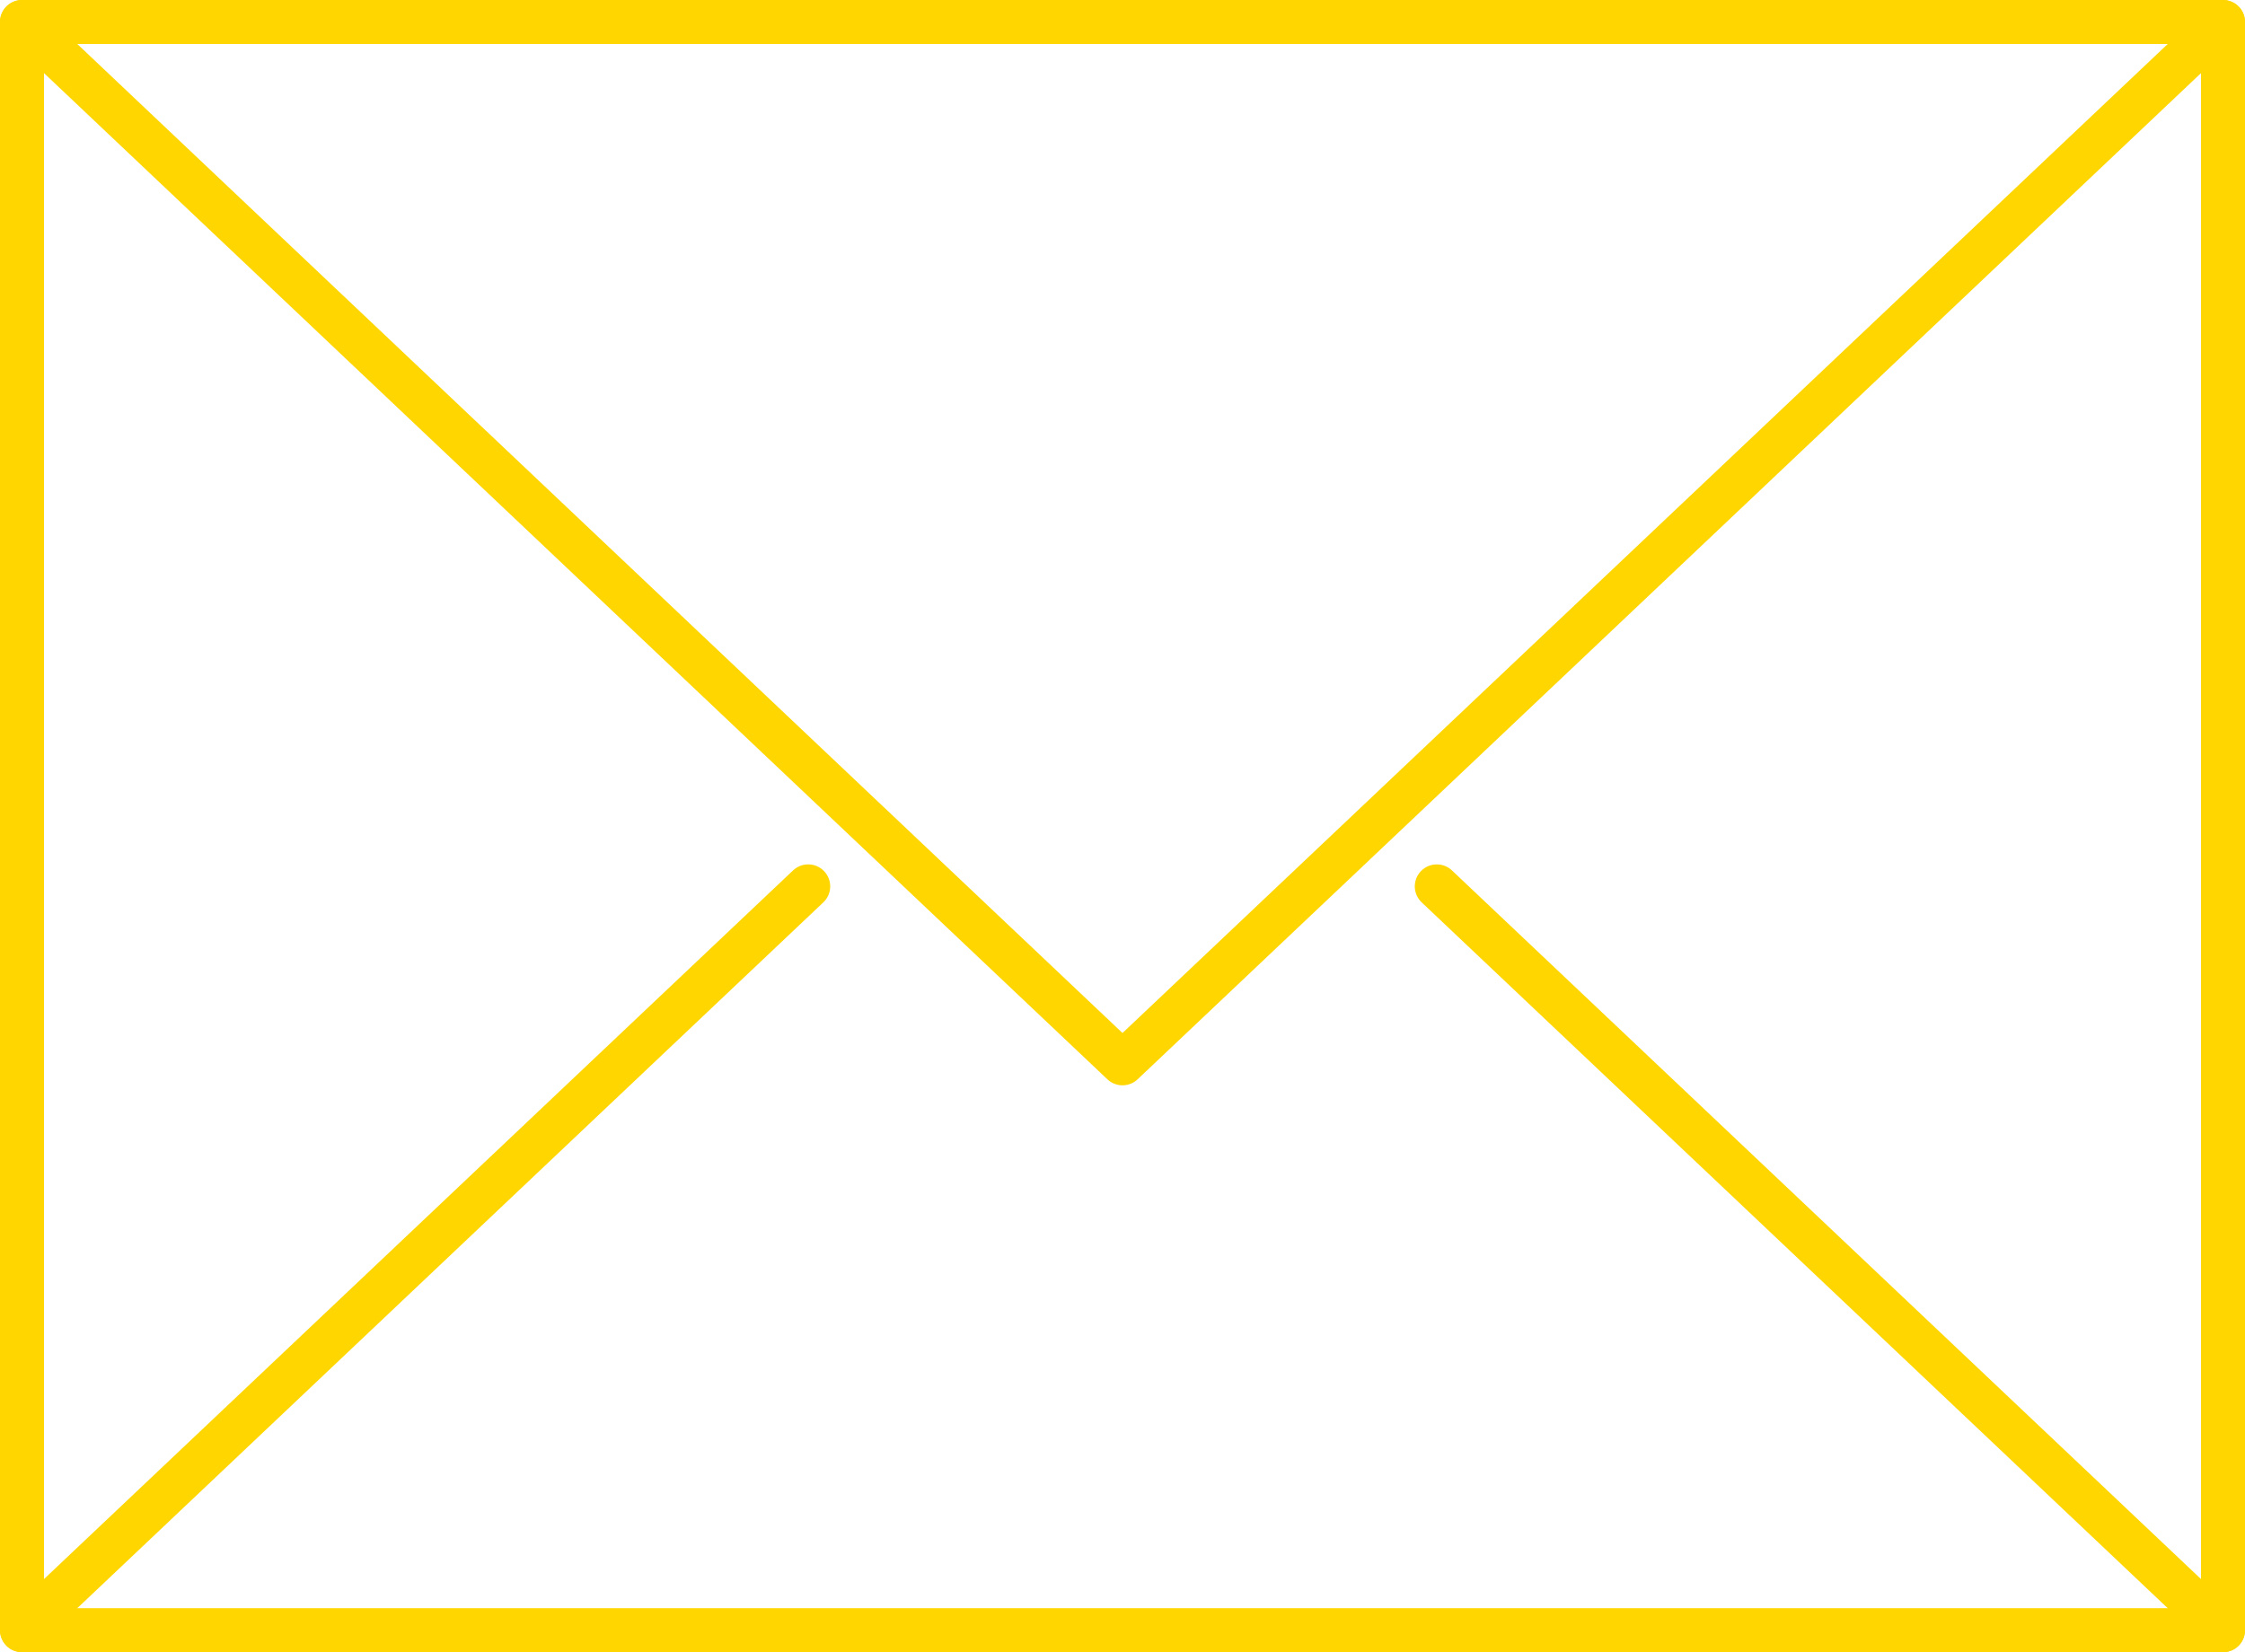 <?xml version="1.0" encoding="UTF-8"?>
<svg id="Layer_2" data-name="Layer 2" xmlns="http://www.w3.org/2000/svg" viewBox="0 0 25.5 18.77">
  <defs>
    <style>
      .cls-1, .cls-2 {
        fill: none;
        stroke: #ffd600;
        stroke-linejoin: round;
        stroke-width: .5px;
      }

      .cls-2 {
        stroke-linecap: round;
      }
    </style>
  </defs>
  <g id="Layer_1-2" data-name="Layer 1">
    <g>
      <rect class="cls-1" x=".25" y=".25" width="25" height="18.27"/>
      <polygon class="cls-1" points="12.75 12.08 .25 .25 12.75 .25 25.25 .25 12.75 12.08"/>
      <line class="cls-2" x1=".25" y1="18.52" x2="9.18" y2="10.07"/>
      <line class="cls-2" x1="16.32" y1="10.07" x2="25.25" y2="18.52"/>
    </g>
  </g>
</svg>